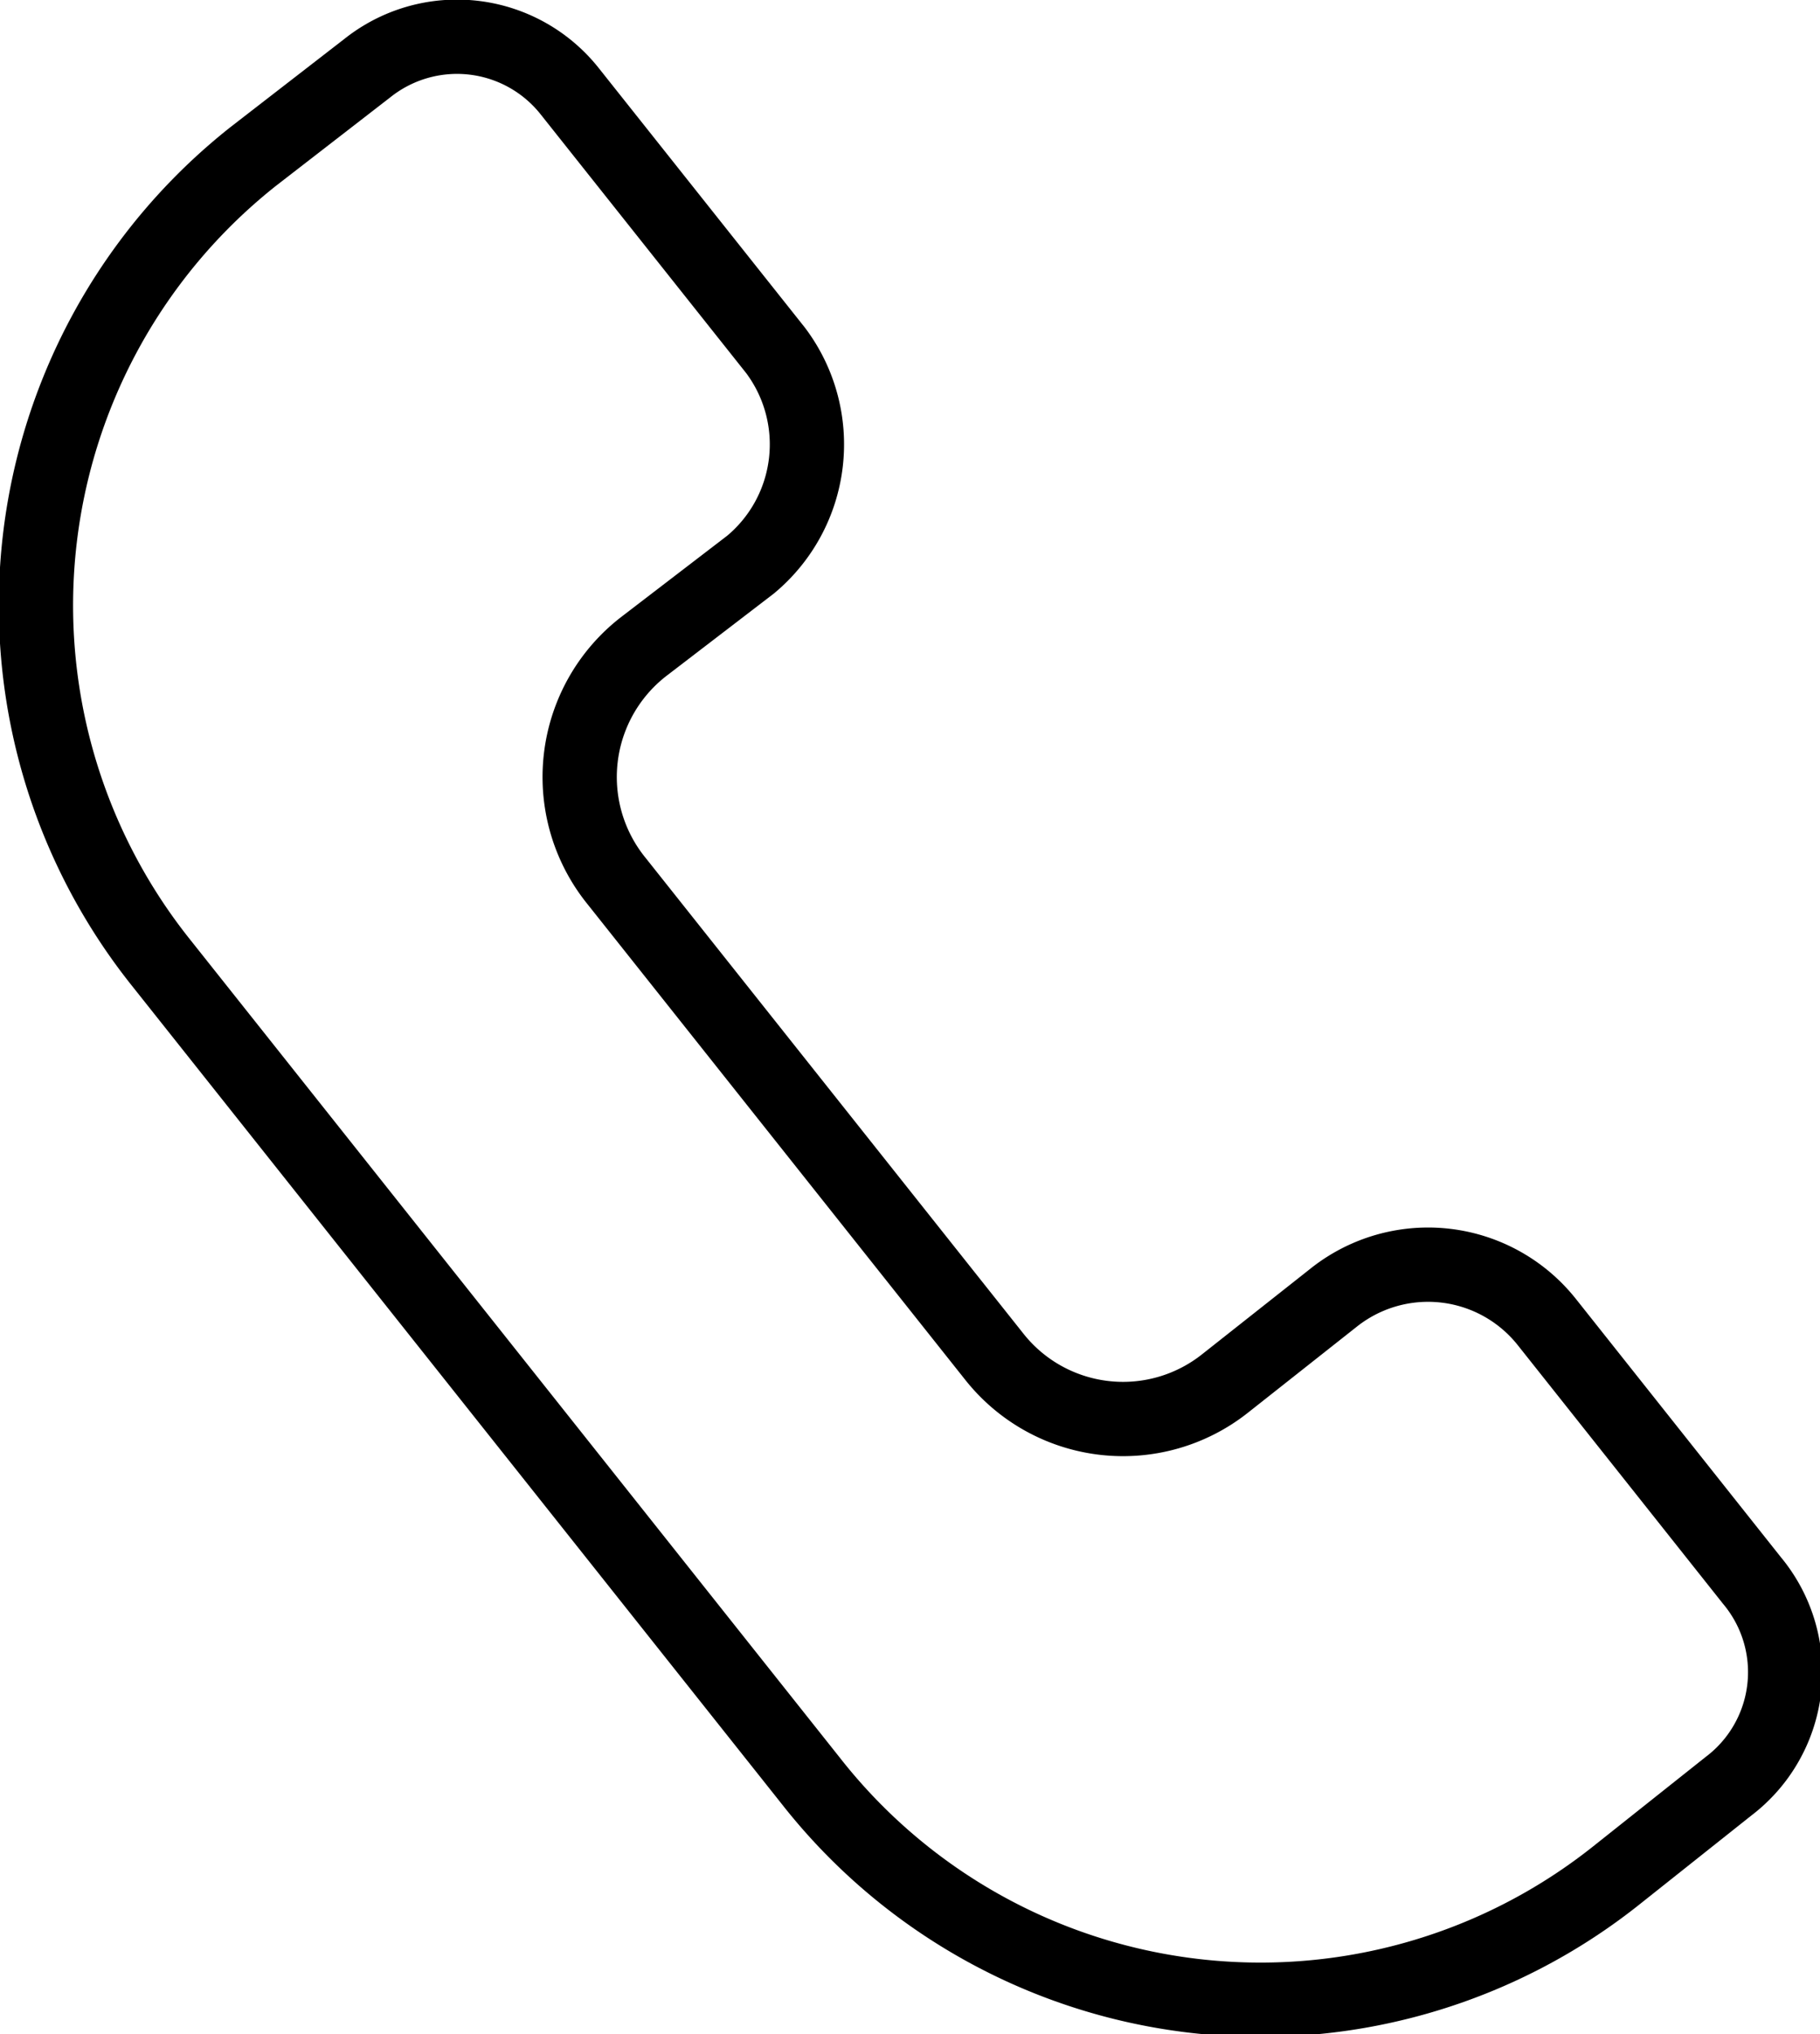 <svg xmlns="http://www.w3.org/2000/svg" viewBox="0 0 23.28 26.01"><defs><style>.cls-1{fill:none;stroke:#000;stroke-linecap:round;stroke-linejoin:round;stroke-width:0.95px;}</style></defs><g id="Layer_2" data-name="Layer 2"><g id="Layer_1-2" data-name="Layer 1"><path class="cls-1" d="M22.41,20.21l-2.62-3.3a1.94,1.94,0,0,0-2.74-.31l-1.38,1.09a2.1,2.1,0,0,1-2.95-.34L7.89,11.27a2.11,2.11,0,0,1,.34-3L9.6,7.22a2,2,0,0,0,.32-2.74L7.29,1.17A1.84,1.84,0,0,0,4.7.87L3.24,2A7.32,7.32,0,0,0,2.06,12.31l8.31,10.46A7.31,7.31,0,0,0,20.65,24l1.46-1.16A1.83,1.83,0,0,0,22.41,20.21Z"/></g></g></svg>